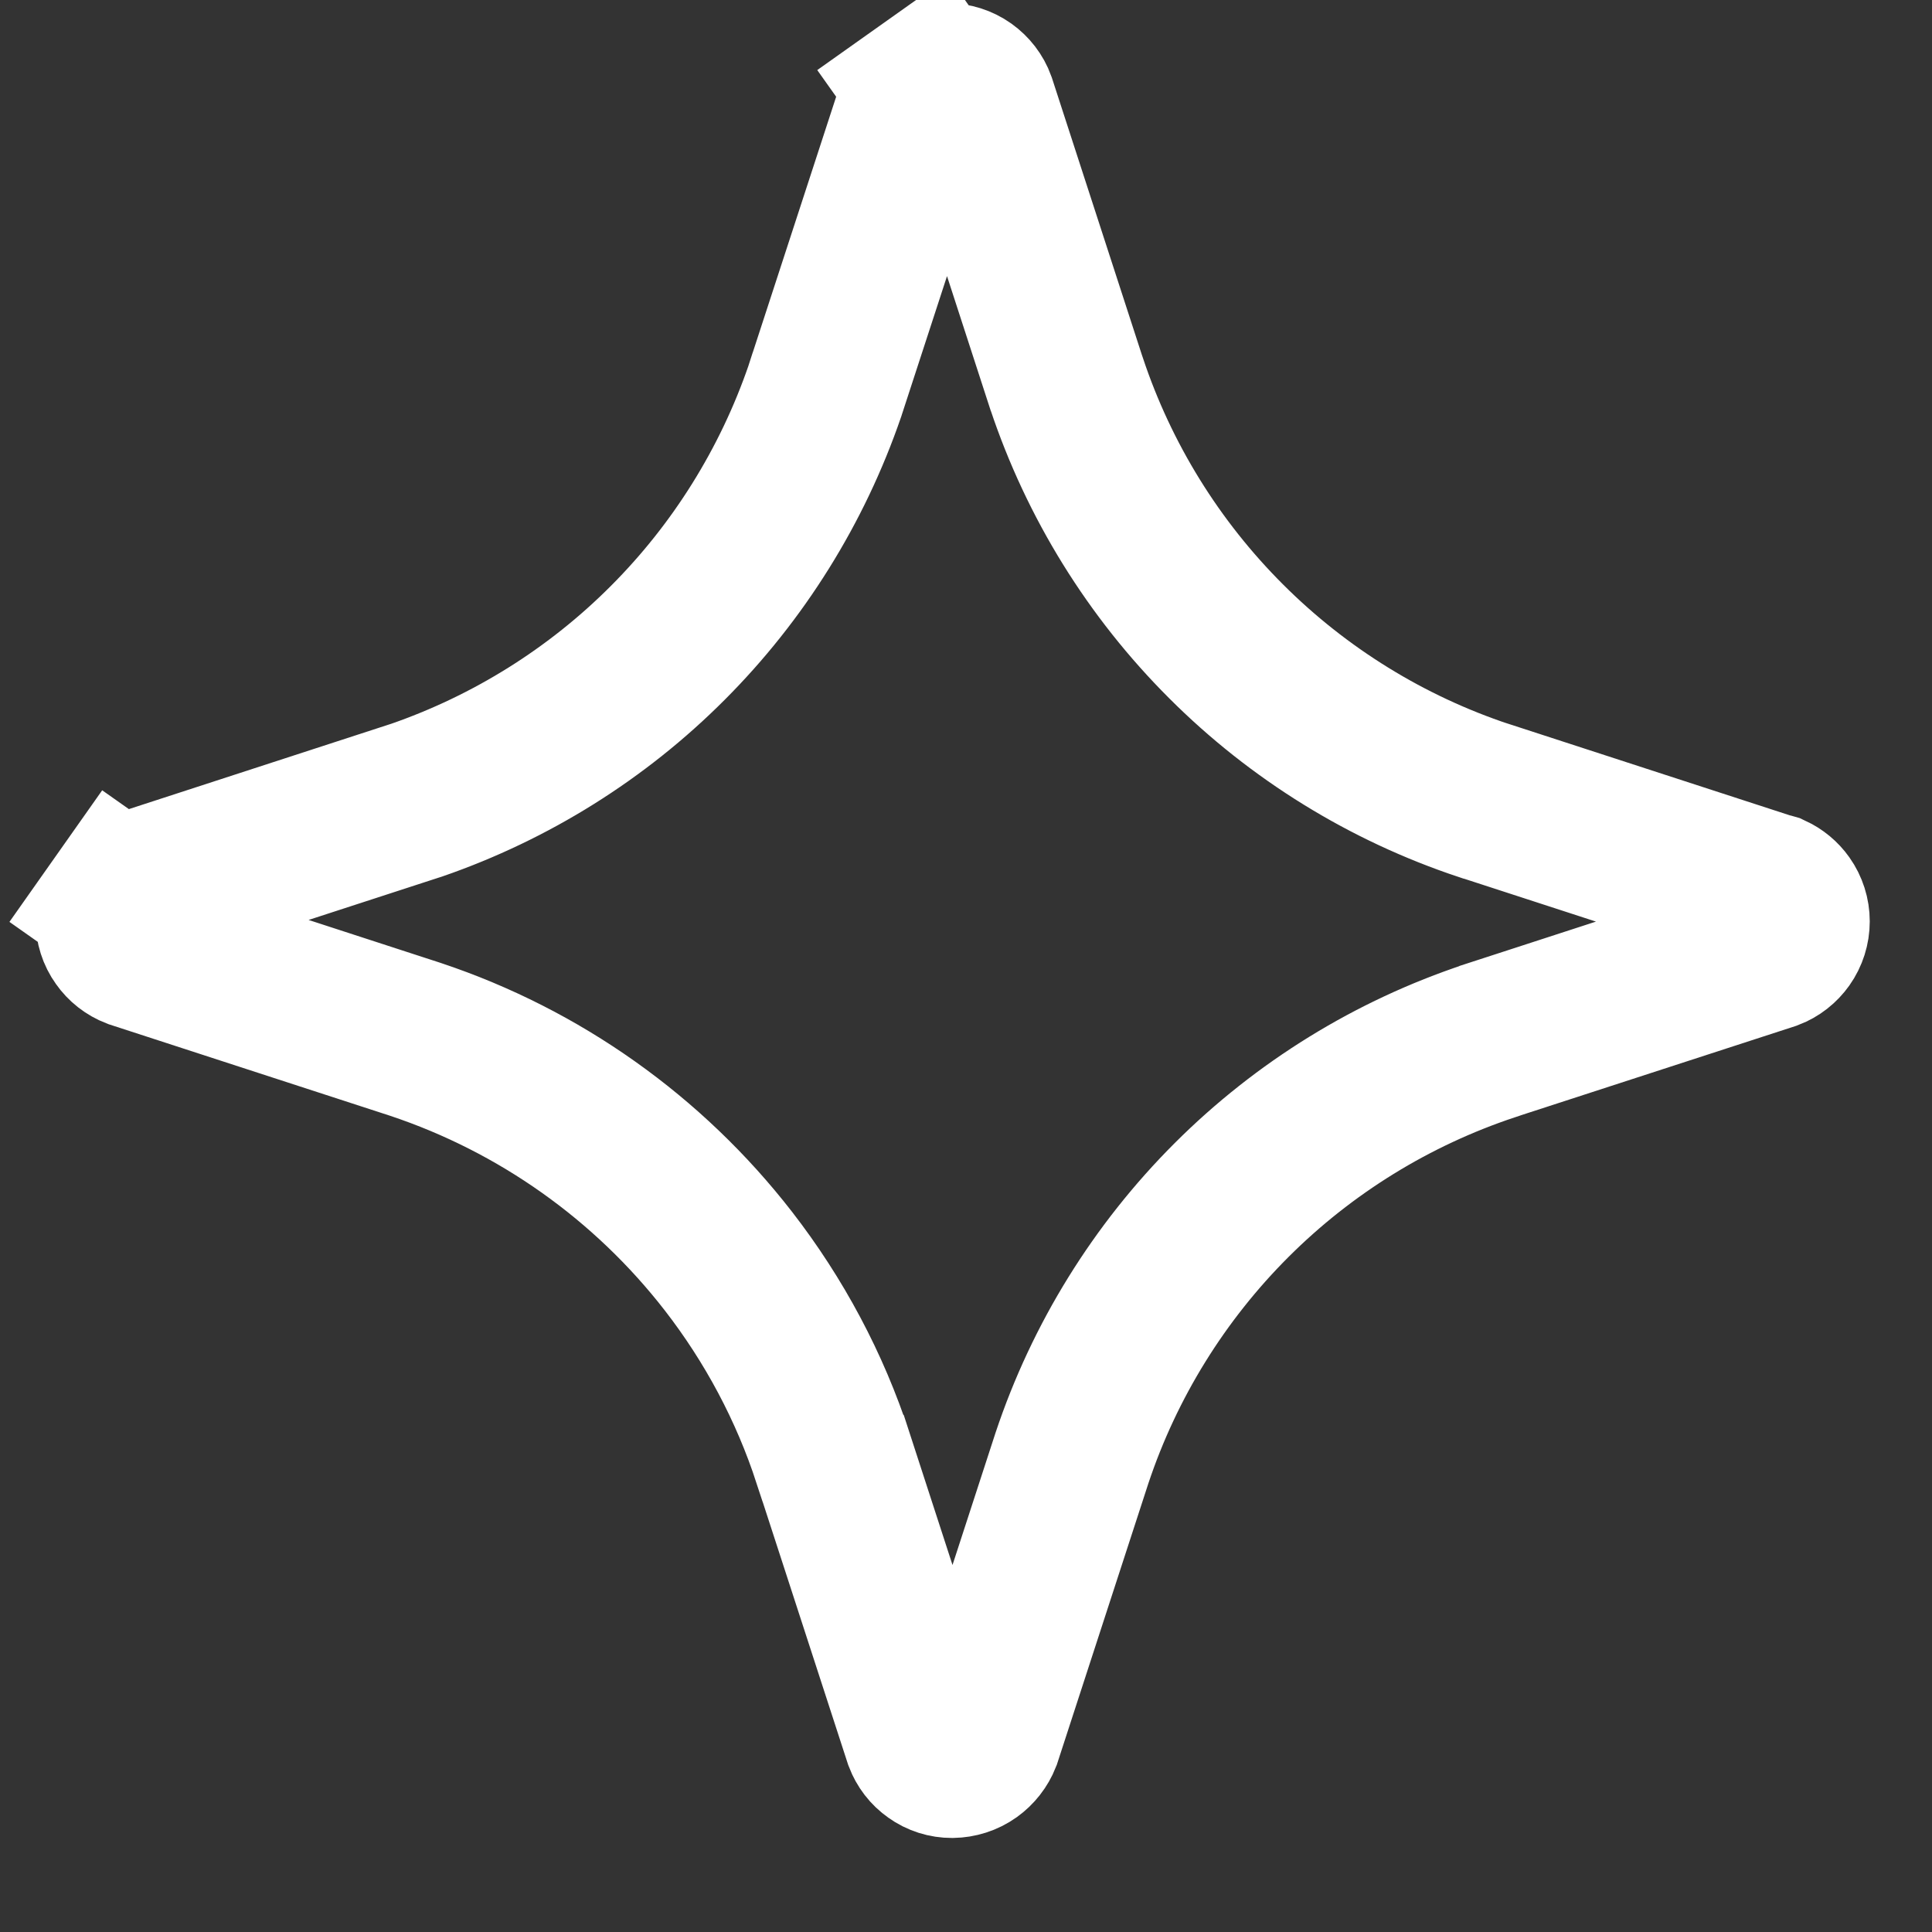<svg width="18" height="18" viewBox="0 0 18 18" fill="none" xmlns="http://www.w3.org/2000/svg">
<rect x="0" y="0" width="18" height="18" fill="#333333" stroke="none"/>
<path d="M3.872 9.684L3.872 9.684L3.866 9.682L1.262 8.835C1.21 8.815 1.165 8.78 1.133 8.734C1.099 8.687 1.081 8.63 1.081 8.571C1.081 8.513 1.099 8.456 1.133 8.408L0.52 7.976L1.133 8.408C1.165 8.362 1.21 8.327 1.262 8.307L3.866 7.46L3.866 7.46L3.879 7.456C4.761 7.151 5.563 6.65 6.222 5.989C6.881 5.329 7.381 4.527 7.685 3.644L7.685 3.644L7.689 3.631L7.709 3.569L7.71 3.567L8.559 0.963C8.578 0.91 8.614 0.864 8.66 0.831L8.226 0.219L8.66 0.831C8.708 0.797 8.765 0.779 8.824 0.779C8.883 0.779 8.94 0.797 8.988 0.831C9.034 0.864 9.07 0.91 9.089 0.963L9.935 3.568L9.935 3.568L9.937 3.573C10.239 4.479 10.748 5.301 11.423 5.975C12.098 6.65 12.921 7.158 13.826 7.459L13.826 7.459L13.831 7.46L16.448 8.311L16.473 8.319L16.498 8.325L16.505 8.327C16.55 8.348 16.589 8.38 16.618 8.421C16.652 8.469 16.67 8.526 16.67 8.584C16.67 8.643 16.652 8.7 16.618 8.748C16.586 8.793 16.541 8.829 16.488 8.849L13.884 9.695L13.884 9.695L13.88 9.697C12.974 9.998 12.151 10.505 11.475 11.18C10.8 11.854 10.29 12.677 9.988 13.582L9.988 13.582L9.986 13.588L9.14 16.188C9.119 16.241 9.083 16.287 9.037 16.32C8.988 16.355 8.93 16.373 8.87 16.374C8.812 16.374 8.757 16.357 8.71 16.323C8.664 16.291 8.63 16.246 8.61 16.194L7.763 13.588L7.762 13.587C7.545 12.921 7.213 12.3 6.786 11.749C6.04 10.788 5.026 10.069 3.872 9.684Z" stroke="white" stroke-width="1.5"/>
</svg>
